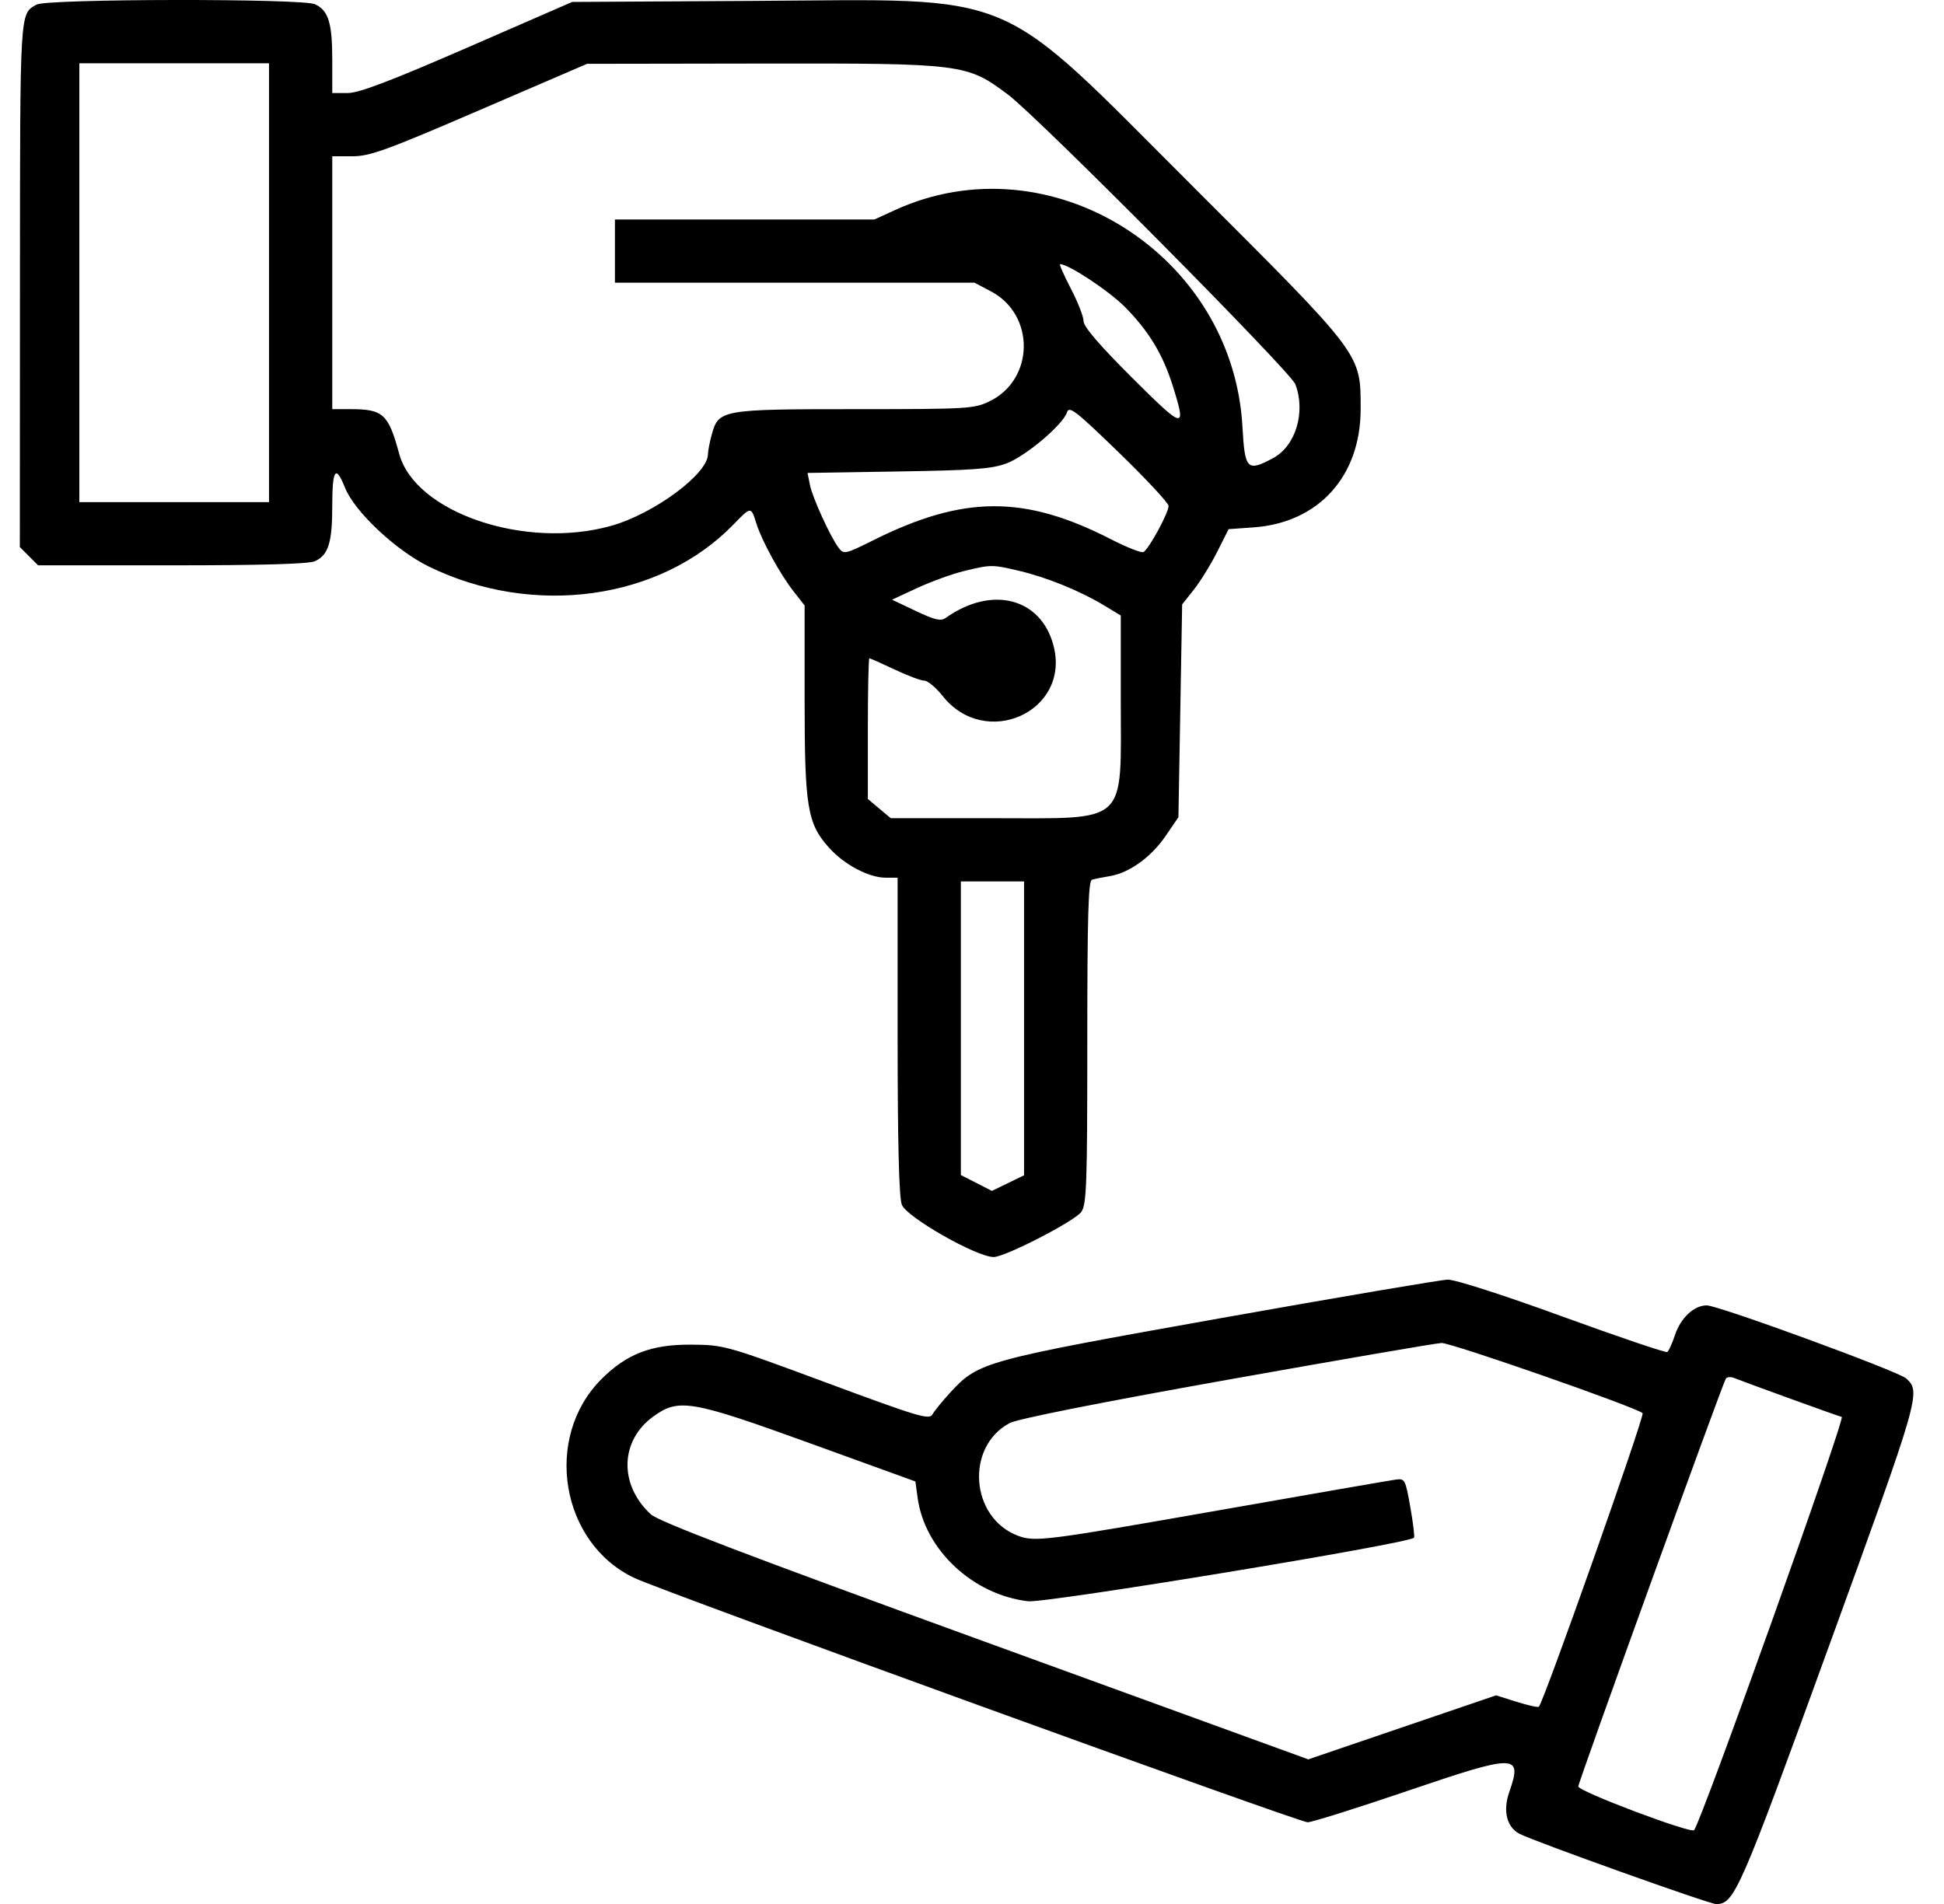 <?xml version="1.0" encoding="UTF-8"?>
<svg xmlns="http://www.w3.org/2000/svg" width="49" height="48" viewBox="0 0 49 48" fill="none">
  <path fill-rule="evenodd" clip-rule="evenodd" d="M0.922 0.116C0.495 0.36 0.506 0.18 0.503 7.155L0.5 13.792L0.73 14.022L0.96 14.252H4.335C6.609 14.252 7.784 14.218 7.938 14.148C8.277 13.994 8.375 13.68 8.375 12.748C8.375 11.825 8.461 11.706 8.698 12.299C8.939 12.9 9.978 13.876 10.812 14.284C13.441 15.569 16.639 15.128 18.484 13.226C18.934 12.763 18.928 12.763 19.065 13.198C19.207 13.646 19.666 14.482 20.013 14.922L20.281 15.264V17.647C20.281 20.355 20.35 20.766 20.902 21.377C21.286 21.803 21.903 22.127 22.326 22.127H22.625V26.098C22.625 28.776 22.659 30.166 22.73 30.368C22.837 30.677 24.613 31.69 25.046 31.69C25.334 31.69 27.091 30.785 27.255 30.552C27.389 30.361 27.406 29.866 27.406 26.275C27.406 23.109 27.432 22.207 27.523 22.179C27.588 22.158 27.791 22.117 27.975 22.087C28.465 22.006 29.015 21.61 29.381 21.074L29.703 20.602L29.75 17.919L29.797 15.237L30.094 14.862C30.258 14.655 30.521 14.229 30.68 13.913L30.968 13.34L31.601 13.295C33.237 13.177 34.296 12.006 34.296 10.315C34.296 8.904 34.359 8.988 30.093 4.726C25.011 -0.35 25.802 -0.016 18.939 0.023L14.422 0.049L11.784 1.198C9.821 2.052 9.046 2.346 8.76 2.346H8.375V1.507C8.375 0.574 8.277 0.261 7.938 0.106C7.615 -0.041 1.18 -0.033 0.922 0.116ZM2 7.127V12.659H6.781V1.596H2V7.127ZM12.093 2.774C9.739 3.789 9.324 3.94 8.882 3.94H8.375V10.315H8.839C9.657 10.315 9.791 10.438 10.062 11.44C10.462 12.922 13.239 13.866 15.406 13.256C16.483 12.953 17.843 11.948 17.844 11.453C17.845 11.368 17.889 11.141 17.942 10.948C18.114 10.329 18.194 10.315 21.559 10.315C24.388 10.315 24.555 10.305 24.94 10.118C26.076 9.569 26.098 7.936 24.977 7.345L24.564 7.127H15.5V5.534H22.04L22.559 5.296C26.454 3.513 31.076 6.396 31.317 10.76C31.377 11.842 31.434 11.9 32.088 11.55C32.658 11.244 32.916 10.393 32.651 9.688C32.53 9.367 26.174 2.959 25.405 2.383C24.368 1.607 24.275 1.595 19.217 1.602L14.797 1.609L12.093 2.774ZM26.991 7.275C27.168 7.614 27.312 7.983 27.312 8.096C27.312 8.235 27.709 8.698 28.531 9.518C29.854 10.837 29.911 10.85 29.564 9.739C29.312 8.935 28.958 8.349 28.36 7.744C27.953 7.333 26.934 6.659 26.72 6.659C26.693 6.659 26.815 6.936 26.991 7.275ZM26.895 10.393C26.796 10.705 25.856 11.5 25.371 11.682C24.997 11.822 24.541 11.856 22.638 11.886L20.355 11.923L20.414 12.221C20.479 12.549 20.935 13.545 21.142 13.815C21.269 13.98 21.309 13.97 22.02 13.616C24.29 12.484 25.826 12.479 28.001 13.594C28.406 13.801 28.776 13.947 28.824 13.917C28.967 13.829 29.468 12.903 29.454 12.752C29.448 12.675 28.883 12.069 28.199 11.406C27.117 10.357 26.949 10.226 26.895 10.393ZM24.294 14.397C24.001 14.469 23.474 14.66 23.123 14.822L22.484 15.118L23.084 15.403C23.559 15.629 23.714 15.665 23.834 15.58C25.002 14.748 26.252 15.075 26.559 16.293C26.975 17.946 24.835 18.904 23.76 17.546C23.591 17.333 23.383 17.159 23.297 17.159C23.211 17.159 22.873 17.032 22.546 16.877C22.219 16.723 21.935 16.596 21.913 16.596C21.892 16.596 21.875 17.394 21.875 18.369V20.142L22.163 20.385L22.452 20.627H24.981C28.483 20.627 28.25 20.841 28.25 17.636V15.517L27.822 15.258C27.224 14.897 26.386 14.556 25.696 14.393C25.004 14.23 24.984 14.23 24.294 14.397ZM24.219 25.922V29.623L24.611 29.823L25.002 30.023L25.407 29.826L25.812 29.63V22.221H24.219V25.922ZM30.759 33.233C24.816 34.293 24.664 34.334 23.962 35.095C23.759 35.316 23.552 35.569 23.503 35.657C23.422 35.801 23.151 35.719 20.839 34.861C18.3 33.919 18.254 33.906 17.422 33.899C16.416 33.892 15.793 34.132 15.154 34.774C13.686 36.251 14.133 38.91 15.997 39.784C16.747 40.136 32.739 45.94 32.959 45.94C33.066 45.94 34.191 45.587 35.459 45.155C38.238 44.21 38.379 44.211 38.041 45.182C37.878 45.65 37.977 46.058 38.295 46.228C38.638 46.412 43.084 48.002 43.254 48.002C43.716 48.002 43.839 47.723 46.104 41.489C48.397 35.181 48.423 35.091 48.046 34.75C47.847 34.57 43.312 32.909 43.019 32.909C42.699 32.909 42.362 33.224 42.219 33.657C42.149 33.869 42.061 34.062 42.024 34.085C41.987 34.108 40.798 33.705 39.382 33.19C37.879 32.642 36.675 32.256 36.49 32.26C36.315 32.265 33.736 32.703 30.759 33.233ZM30.922 34.788C27.701 35.362 25.647 35.771 25.449 35.876C24.327 36.474 24.457 38.261 25.654 38.715C26.085 38.878 26.329 38.847 30.734 38.073C33.055 37.665 35.058 37.317 35.187 37.3C35.41 37.27 35.426 37.301 35.549 37.999C35.62 38.402 35.661 38.747 35.641 38.767C35.491 38.918 26.361 40.42 25.914 40.368C24.524 40.207 23.309 39.07 23.13 37.763L23.073 37.348L20.435 36.392C17.413 35.297 17.109 35.245 16.465 35.712C15.626 36.32 15.597 37.429 16.402 38.174C16.603 38.359 18.759 39.182 24.824 41.388L32.976 44.354L35.343 43.547L37.71 42.74L38.229 42.904C38.514 42.993 38.766 43.049 38.788 43.027C38.914 42.901 41.465 35.681 41.403 35.626C41.233 35.474 36.57 33.847 36.334 33.857C36.193 33.863 33.758 34.282 30.922 34.788ZM43.501 34.757C43.408 34.907 39.781 44.932 39.782 45.037C39.782 45.16 42.611 46.227 42.7 46.139C42.865 45.977 46.529 35.721 46.422 35.721C46.388 35.721 44.087 34.888 43.705 34.738C43.62 34.705 43.528 34.713 43.501 34.757Z" fill="black"></path>
</svg>
